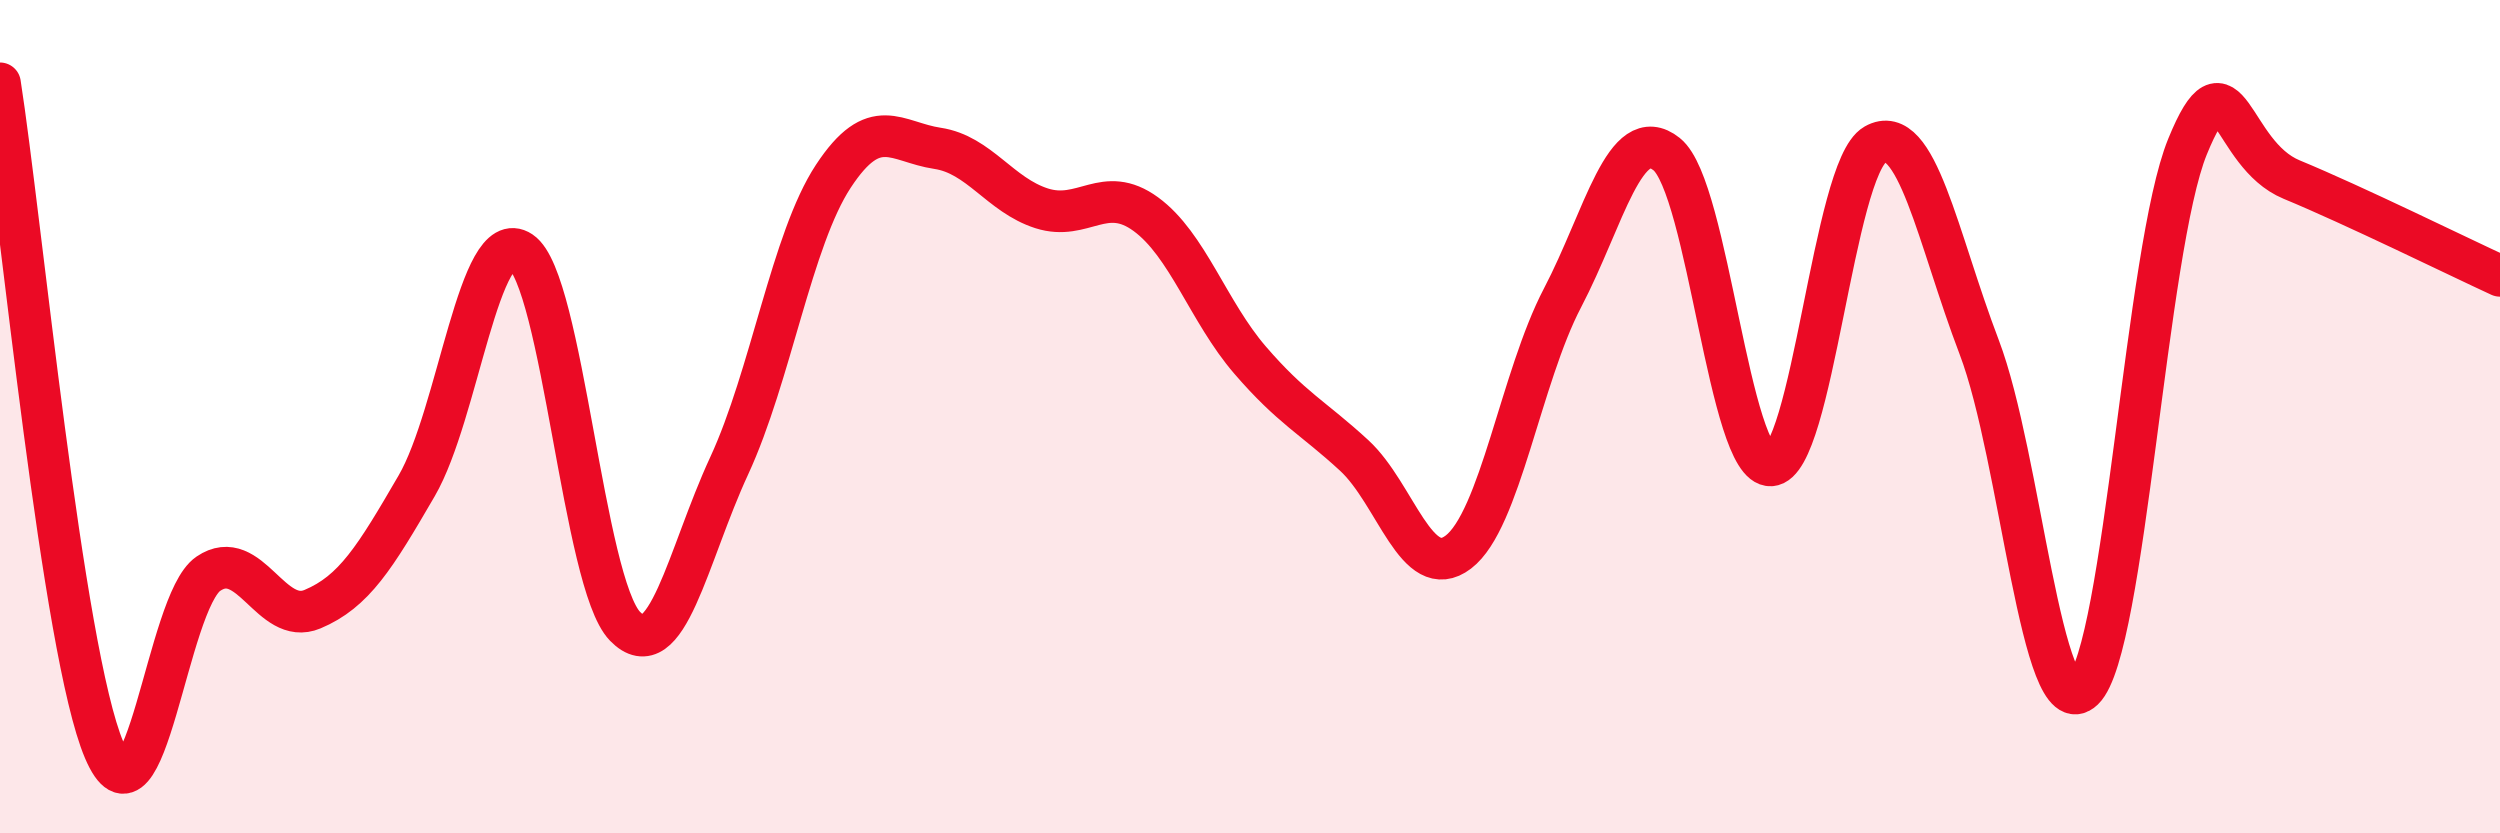
    <svg width="60" height="20" viewBox="0 0 60 20" xmlns="http://www.w3.org/2000/svg">
      <path
        d="M 0,2 C 0.5,5.2 1.5,15.65 2.5,18 C 3.5,20.35 4,14.45 5,13.77 C 6,13.09 6.5,15.04 7.5,14.62 C 8.5,14.2 9,13.38 10,11.66 C 11,9.94 11.5,5.37 12.5,6.04 C 13.5,6.71 14,14 15,15.03 C 16,16.06 16.5,13.34 17.5,11.18 C 18.5,9.02 19,5.75 20,4.23 C 21,2.71 21.5,3.41 22.5,3.56 C 23.5,3.71 24,4.68 25,5 C 26,5.32 26.5,4.41 27.5,5.14 C 28.5,5.87 29,7.48 30,8.64 C 31,9.8 31.5,10.01 32.5,10.93 C 33.5,11.85 34,14.01 35,13.25 C 36,12.49 36.5,9.06 37.5,7.15 C 38.5,5.24 39,2.9 40,3.7 C 41,4.5 41.5,11.22 42.5,11.17 C 43.5,11.12 44,4.04 45,3.47 C 46,2.9 46.5,5.71 47.5,8.33 C 48.5,10.95 49,17.51 50,16.55 C 51,15.59 51.5,5.97 52.5,3.52 C 53.5,1.07 53.5,3.69 55,4.31 C 56.5,4.93 59,6.16 60,6.62L60 20L0 20Z"
        fill="#EB0A25"
        opacity="0.1"
        stroke-linecap="round"
        stroke-linejoin="round"
      />
      <path
        d="M 0,2 C 0.5,5.2 1.5,15.65 2.5,18 C 3.5,20.35 4,14.45 5,13.77 C 6,13.09 6.5,15.04 7.5,14.62 C 8.5,14.2 9,13.38 10,11.66 C 11,9.94 11.5,5.37 12.5,6.04 C 13.5,6.71 14,14 15,15.03 C 16,16.06 16.5,13.34 17.5,11.18 C 18.5,9.02 19,5.75 20,4.23 C 21,2.71 21.5,3.41 22.5,3.56 C 23.5,3.71 24,4.68 25,5 C 26,5.32 26.5,4.41 27.5,5.14 C 28.5,5.87 29,7.48 30,8.64 C 31,9.8 31.5,10.01 32.5,10.93 C 33.5,11.85 34,14.01 35,13.25 C 36,12.49 36.5,9.06 37.5,7.15 C 38.5,5.24 39,2.9 40,3.7 C 41,4.5 41.5,11.22 42.5,11.17 C 43.5,11.12 44,4.04 45,3.47 C 46,2.9 46.5,5.71 47.5,8.33 C 48.5,10.95 49,17.51 50,16.55 C 51,15.59 51.5,5.97 52.5,3.52 C 53.5,1.07 53.5,3.69 55,4.31 C 56.5,4.93 59,6.16 60,6.62"
        stroke="#EB0A25"
        stroke-width="1"
        fill="none"
        stroke-linecap="round"
        stroke-linejoin="round"
      />
    </svg>
  